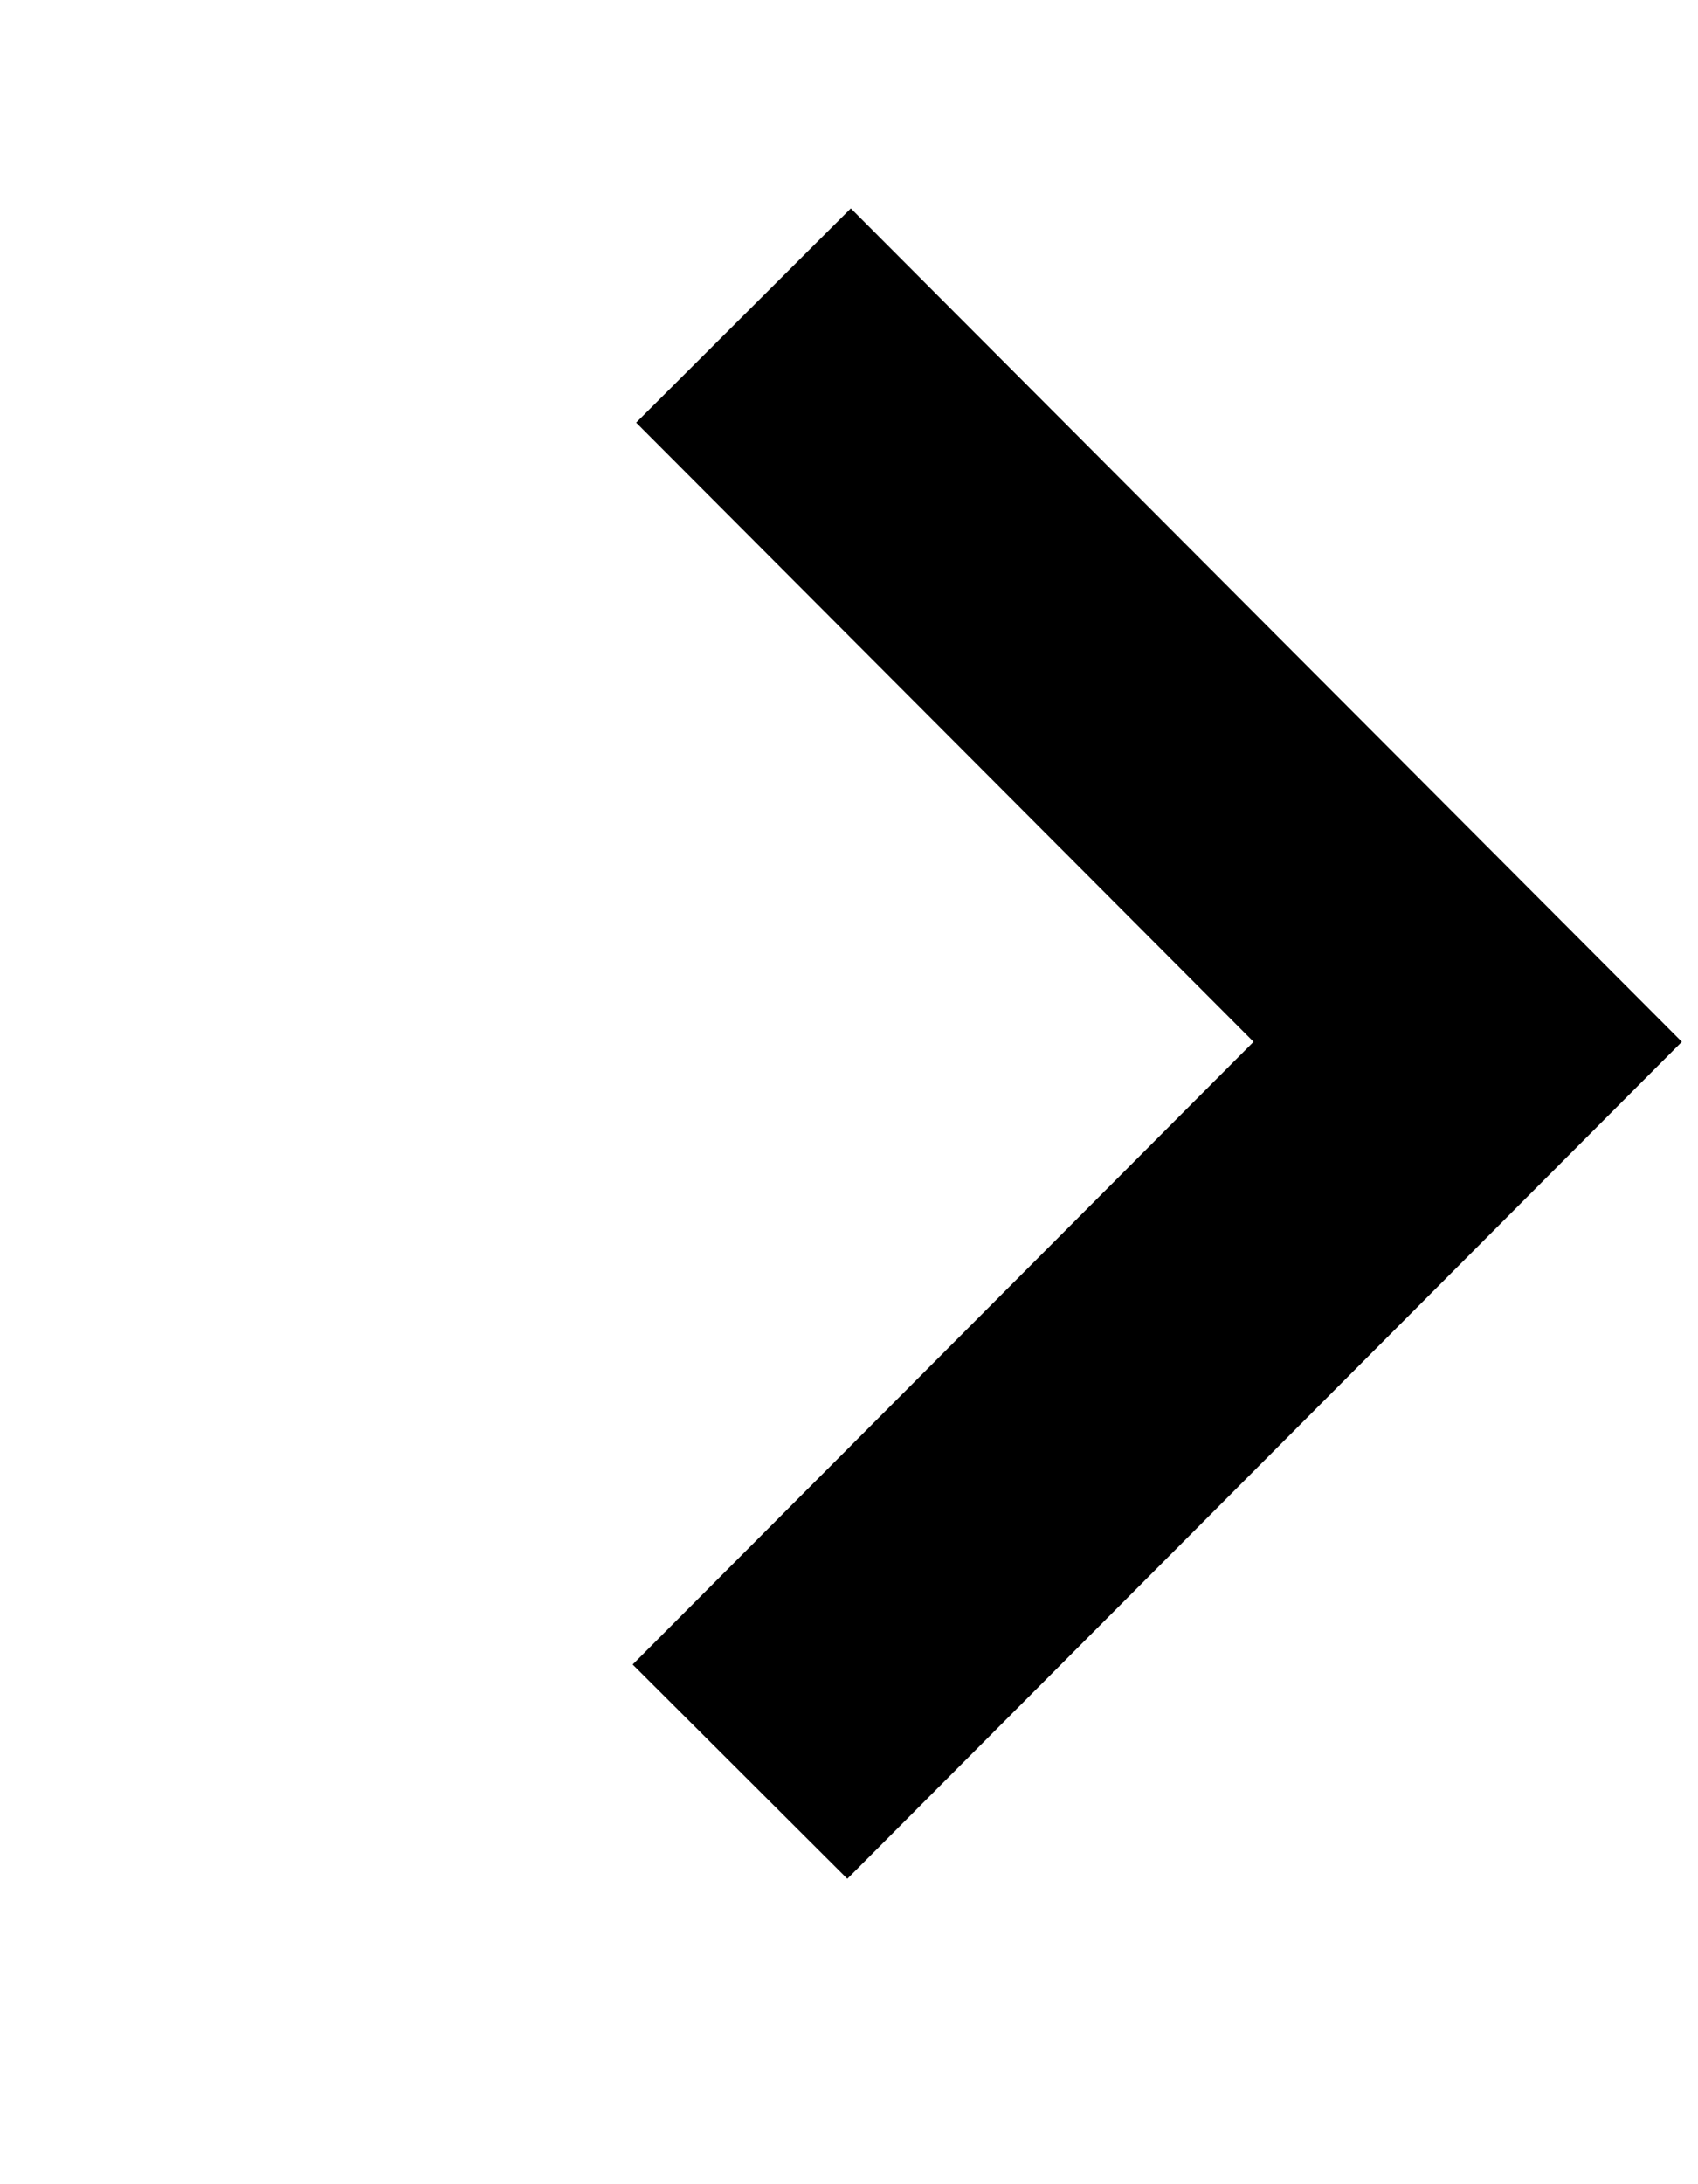 <?xml version="1.0" encoding="UTF-8" standalone="no"?><!DOCTYPE svg PUBLIC "-//W3C//DTD SVG 1.1//EN" "http://www.w3.org/Graphics/SVG/1.1/DTD/svg11.dtd"><svg width="100%" height="100%" viewBox="0 0 35 45" version="1.1" xmlns="http://www.w3.org/2000/svg" xmlns:xlink="http://www.w3.org/1999/xlink" xml:space="preserve" xmlns:serif="http://www.serif.com/" style="fill-rule:evenodd;clip-rule:evenodd;stroke-miterlimit:1.5;"><rect id="Artboard1" x="-448" y="-153" width="1920" height="1080" style="fill:none;"/><g id="Artboard11" serif:id="Artboard1"><path d="M15.253,36.5l15,-15.036l-14.928,-14.964" style="fill:none;stroke:#000;stroke-width:6.25px;"/></g></svg>